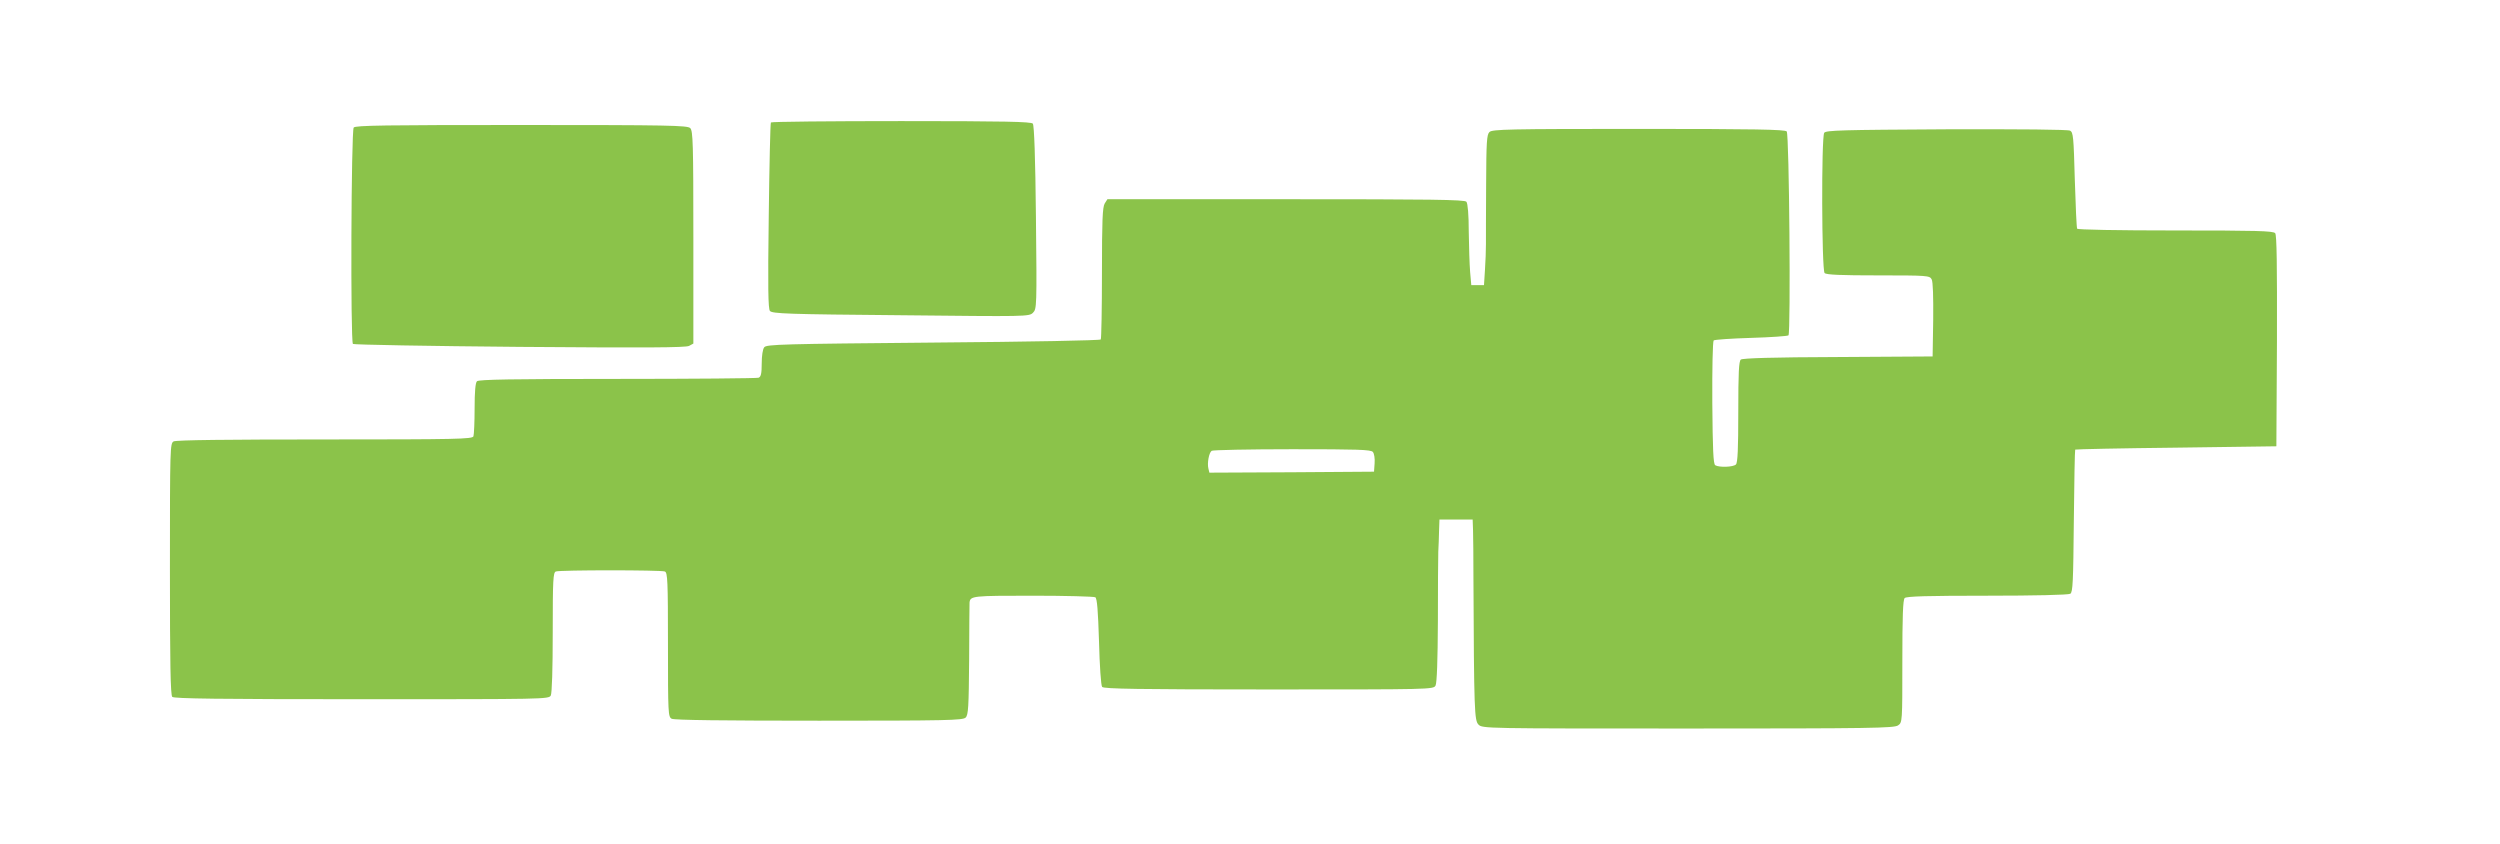 <?xml version="1.0" standalone="no"?>
<!DOCTYPE svg PUBLIC "-//W3C//DTD SVG 20010904//EN"
 "http://www.w3.org/TR/2001/REC-SVG-20010904/DTD/svg10.dtd">
<svg version="1.0" xmlns="http://www.w3.org/2000/svg"
 width="1280pt" height="432pt" viewBox="0 0 1280 432"
 preserveAspectRatio="xMidYMid meet">
<g transform="translate(0,432) scale(0.1,-0.1)"
fill="#8bc34a" stroke="none">
<path d="M3947 3693 c-3 -5 -8 -220 -11 -479 -5 -368 -3 -474 6 -486 12 -14
89 -17 670 -22 648 -7 657 -7 677 13 19 19 20 30 15 488 -3 308 -9 472 -16
480 -8 10 -147 13 -674 13 -364 0 -665 -3 -667 -7z"/>
<path d="M1811 3667 c-13 -16 -17 -1096 -4 -1108 5 -4 388 -11 853 -15 644 -5
851 -4 868 5 l22 12 0 544 c0 481 -2 545 -16 559 -14 14 -106 16 -863 16 -699
0 -851 -2 -860 -13z"/>
<path d="M7626 3644 c-14 -13 -16 -53 -17 -267 -1 -139 -1 -277 -1 -307 0 -30
-2 -90 -5 -132 l-5 -78 -33 0 -32 0 -6 68 c-3 37 -6 130 -7 206 0 85 -5 145
-12 153 -8 11 -184 13 -924 13 l-914 0 -14 -22 c-11 -19 -14 -86 -14 -355 0
-182 -3 -336 -6 -341 -3 -5 -357 -12 -858 -16 -769 -7 -854 -9 -865 -24 -8 -9
-13 -45 -13 -83 0 -52 -4 -68 -16 -73 -9 -3 -334 -6 -723 -6 -537 0 -710 -3
-719 -12 -8 -8 -12 -54 -12 -139 0 -70 -3 -134 -6 -143 -6 -14 -82 -16 -761
-16 -501 0 -761 -3 -774 -10 -18 -10 -19 -28 -19 -653 0 -487 3 -646 12 -655
9 -9 238 -12 970 -12 936 0 958 0 968 19 6 12 10 133 10 324 0 269 2 306 16
311 20 8 538 8 558 0 14 -5 16 -48 16 -375 0 -354 1 -369 19 -379 13 -7 267
-10 755 -10 654 0 736 2 750 16 14 13 16 56 18 297 0 155 2 287 2 292 4 34 15
35 324 35 169 0 313 -4 320 -8 9 -6 14 -66 19 -228 3 -120 10 -225 16 -231 7
-10 190 -13 853 -13 833 0 843 0 854 20 7 13 11 130 12 328 0 169 1 330 2 357
2 28 3 76 4 108 l2 57 85 0 85 0 2 -57 c1 -32 2 -141 2 -243 3 -680 5 -729 26
-750 20 -20 33 -20 1073 -20 936 0 1055 2 1075 16 22 15 22 16 22 328 0 229 3
315 12 324 9 9 117 12 423 12 241 0 416 4 425 10 13 8 15 63 18 372 2 199 5
364 7 366 2 2 234 7 517 10 l513 7 3 539 c1 390 -1 543 -9 552 -9 12 -101 14
-510 14 -301 0 -500 4 -504 9 -3 6 -8 118 -12 251 -6 219 -8 242 -24 251 -12
6 -249 8 -634 7 -534 -3 -617 -5 -625 -18 -15 -23 -13 -703 2 -718 9 -9 84
-12 275 -12 251 0 263 -1 273 -20 7 -12 9 -89 8 -207 l-3 -188 -484 -3 c-337
-1 -488 -6 -498 -13 -10 -9 -13 -66 -13 -268 0 -187 -3 -260 -12 -269 -14 -14
-86 -16 -106 -4 -10 7 -13 79 -15 320 -1 171 2 314 7 319 4 4 90 10 191 13
101 3 187 9 192 13 12 13 4 1029 -9 1044 -8 10 -161 13 -759 13 -666 0 -749
-2 -763 -16z m-597 -1638 c7 -8 11 -34 9 -58 l-3 -43 -421 -3 -422 -2 -5 21
c-7 28 3 82 17 91 6 4 192 8 412 8 336 0 403 -2 413 -14z"/>
</g>
</svg>
